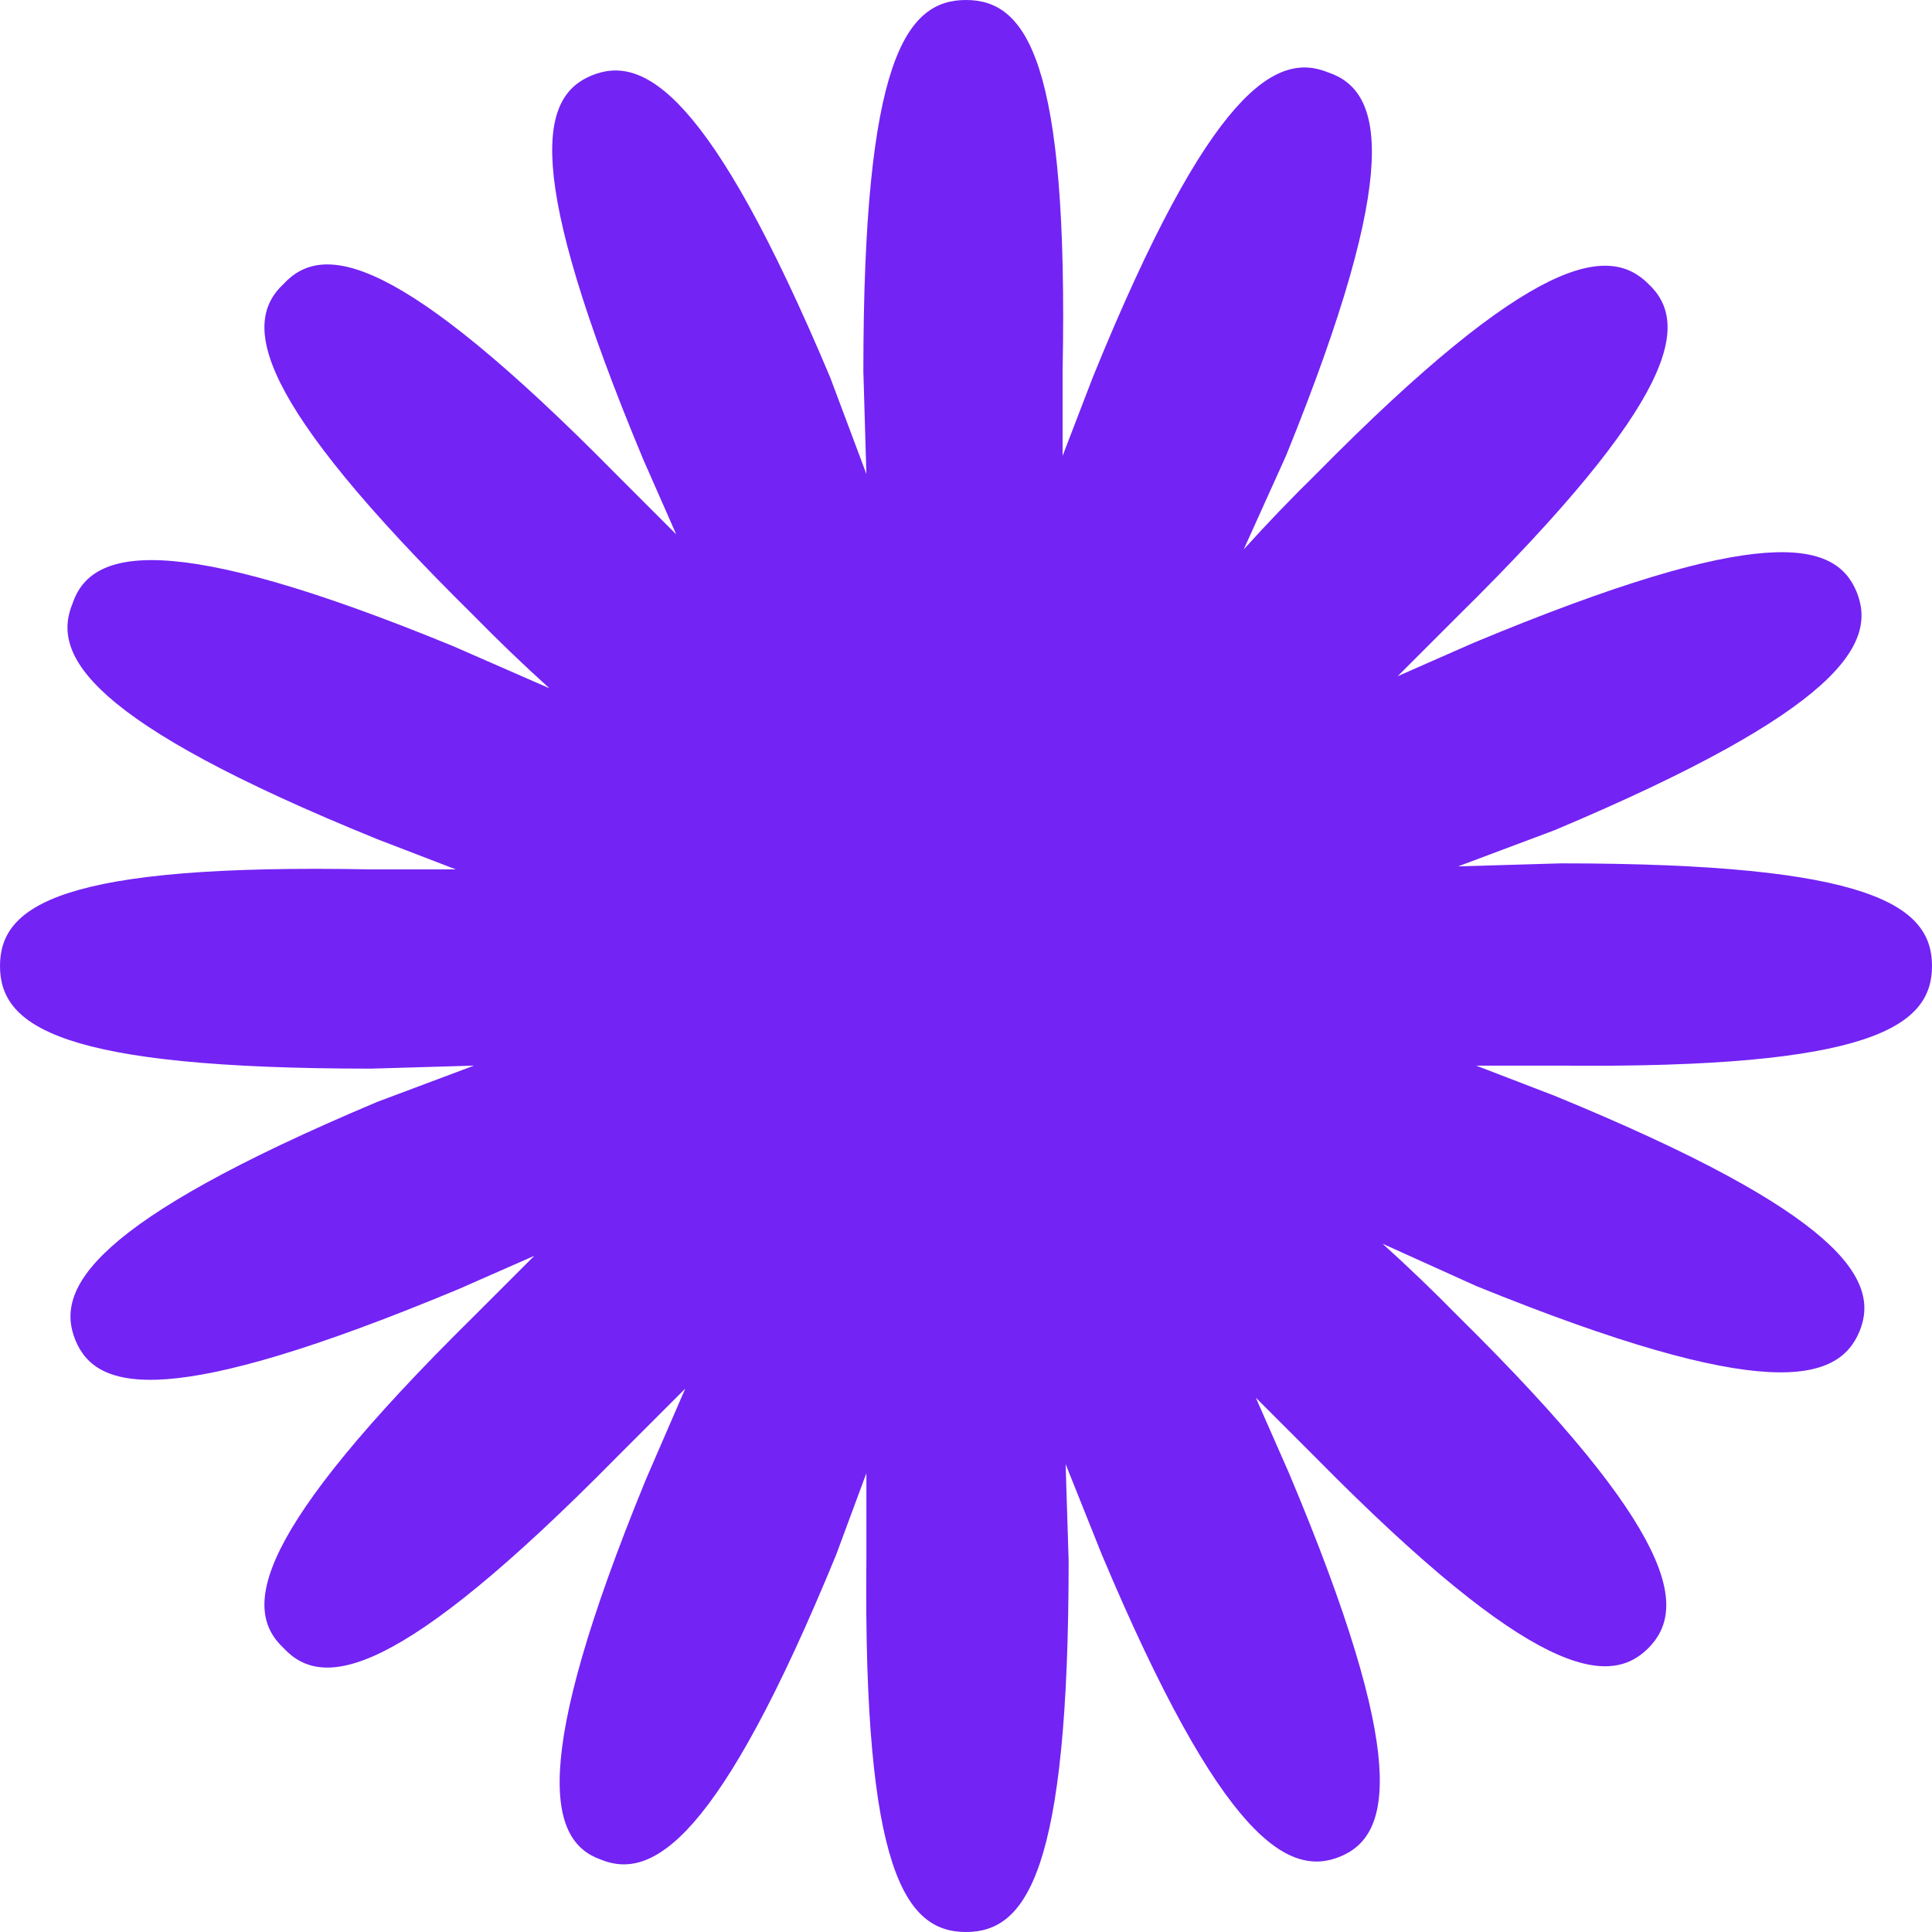 <svg xmlns="http://www.w3.org/2000/svg" xmlns:xlink="http://www.w3.org/1999/xlink" xmlns:serif="http://www.serif.com/" width="100%" height="100%" viewBox="0 0 64 64" xml:space="preserve" style="fill-rule:evenodd;clip-rule:evenodd;stroke-linejoin:round;stroke-miterlimit:2;">    <path d="M51.7,28.6L48.3,28.7L51.5,27.5C61,23.5 62.2,21.3 61.5,19.6C60.8,17.9 58.4,17.3 48.8,21.3L46.3,22.4L48.3,20.4C55.6,13.2 56,10.7 54.6,9.4C53.3,8.1 50.8,8.4 43.6,15.7C42.775,16.509 41.974,17.343 41.2,18.2L42.6,15.1C46.5,5.5 45.8,3 44,2.4C42.3,1.7 40.1,2.9 36.2,12.5L35.2,15.1L35.2,12.3C35.4,2 34,0 32,0C30,0 28.6,2 28.6,12.3L28.7,15.7L27.5,12.5C23.5,3 21.3,1.8 19.6,2.5C17.9,3.2 17.3,5.6 21.3,15.2L22.4,17.7L20.4,15.7C13.2,8.4 10.7,8 9.4,9.4C8,10.7 8.4,13.2 15.7,20.4C16.509,21.225 17.343,22.026 18.2,22.8L15,21.4C5.5,17.5 3,18.2 2.4,20C1.7,21.7 2.9,23.9 12.5,27.8L15.1,28.8L12.3,28.8C2,28.6 0,30 0,32C0,34 2,35.4 12.3,35.4L15.7,35.3L12.5,36.5C3,40.5 1.8,42.7 2.5,44.4C3.2,46.1 5.6,46.7 15.2,42.7L17.7,41.6L15.7,43.6C8.4,50.8 8,53.3 9.4,54.6C10.7,56 13.2,55.6 20.4,48.3L22.7,46L21.4,49C17.5,58.5 18.2,61 19.9,61.6C21.6,62.3 23.8,61 27.7,51.5L28.7,48.8L28.7,51.7C28.6,62 30,64 32,64C34,64 35.4,62 35.4,51.7L35.3,48.5L36.5,51.5C40.5,61 42.7,62.2 44.4,61.5C46.1,60.8 46.7,58.3 42.7,48.8L41.6,46.3L43.6,48.3C50.8,55.6 53.3,55.9 54.6,54.6C55.9,53.3 55.6,50.8 48.3,43.6C47.491,42.775 46.657,41.974 45.8,41.2L48.9,42.6C58.5,46.5 60.9,45.8 61.6,44.1C62.3,42.4 61,40.2 51.5,36.3L48.9,35.3L51.7,35.3C62,35.4 64,34 64,32C64,30 62,28.6 51.7,28.6" style="fill:rgb(115,35,244);fill-rule:nonzero;"></path></svg>